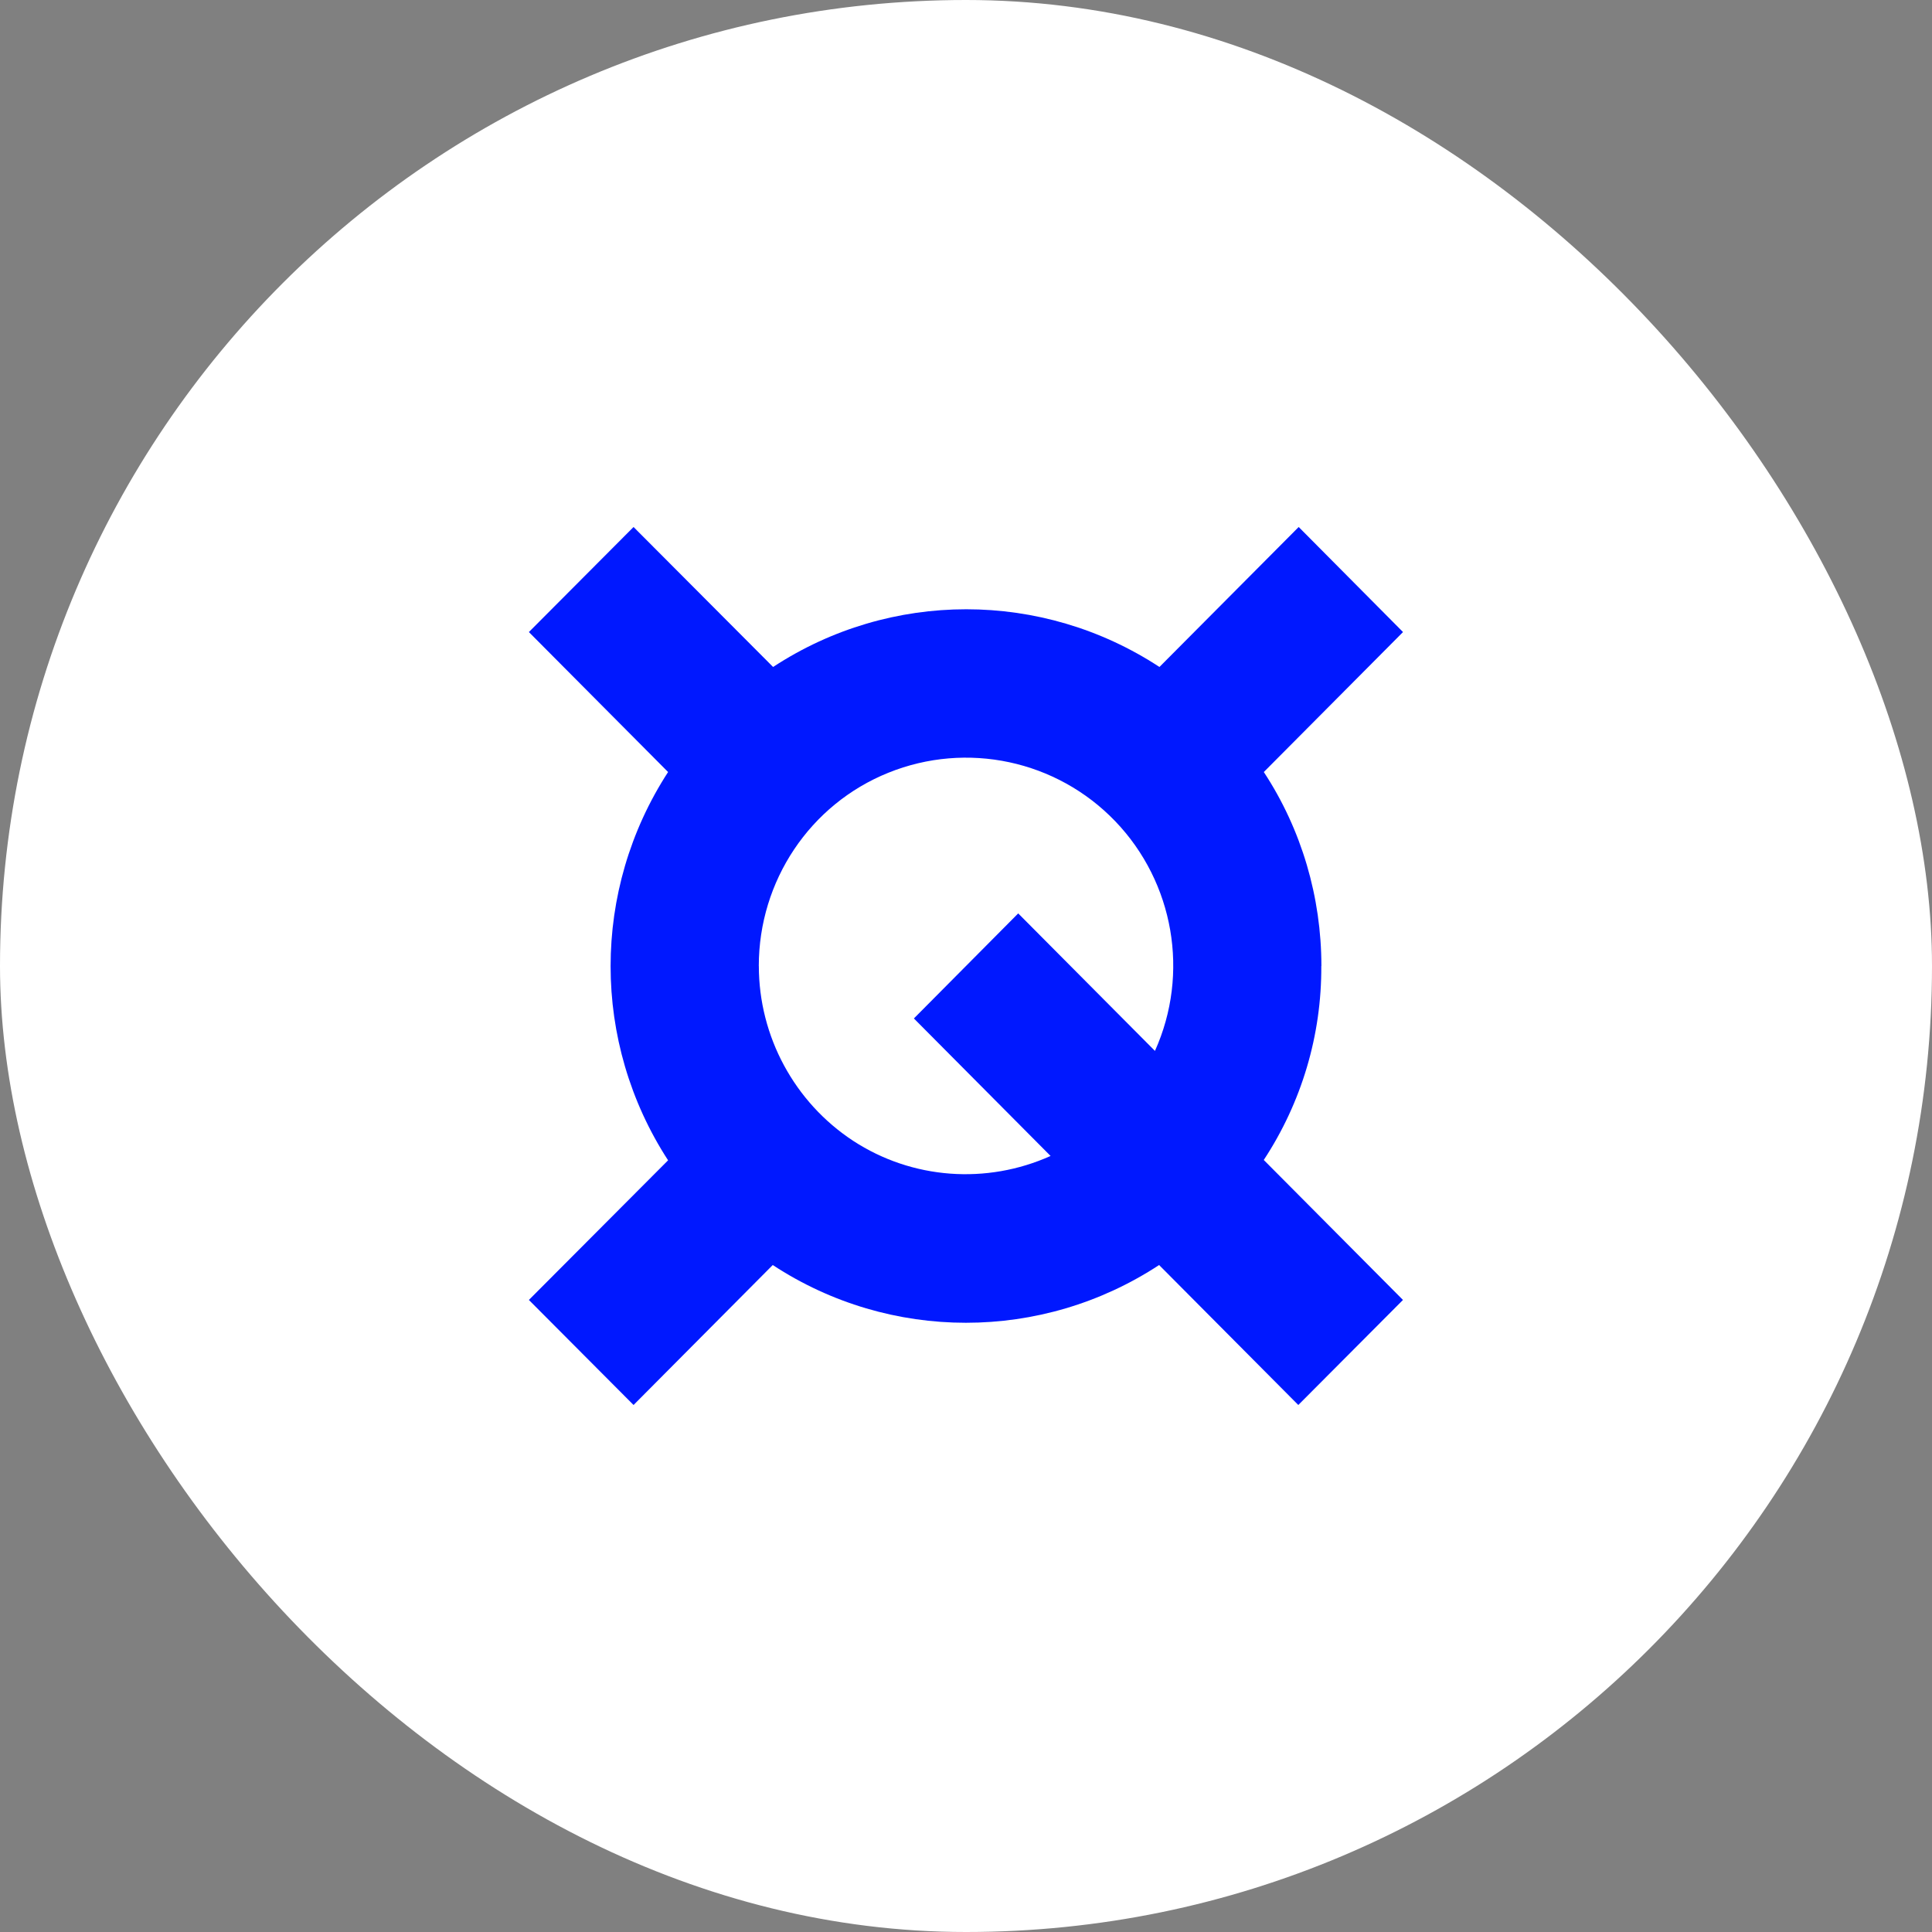 <svg width="40" height="40" viewBox="0 0 40 40" fill="none" xmlns="http://www.w3.org/2000/svg">
<rect x="0" y="0" width="40" height="40" fill="#808080" stroke="none"/>
<g id="circle1">
<rect id="Rectangle 4493" width="40" height="40" rx="20" fill="white"/>
<g id="Group 1547764183">
<path id="Vector" d="M27.358 20C27.358 18.577 26.949 17.176 26.166 15.984L29.048 13.086L26.888 10.911L24.005 13.809C21.576 12.216 18.434 12.216 16.006 13.809L13.117 10.911L10.95 13.086L13.832 15.984C12.245 18.427 12.245 21.58 13.832 24.023L10.95 26.914L13.117 29.089L15.999 26.191C18.427 27.785 21.57 27.785 23.998 26.191L26.88 29.089L29.047 26.914L26.165 24.016C26.948 22.825 27.364 21.431 27.356 20.001L27.358 20ZM15.71 20C15.71 18.241 16.767 16.654 18.392 15.999C20.016 15.343 21.877 15.739 23.092 17.005C24.306 18.272 24.633 20.156 23.912 21.758L21.081 18.911L18.921 21.086L21.751 23.933C20.426 24.528 18.884 24.417 17.663 23.619C16.449 22.822 15.711 21.458 15.711 20H15.71Z" fill="#0018FF"/>
</g>
</g>
</svg>
